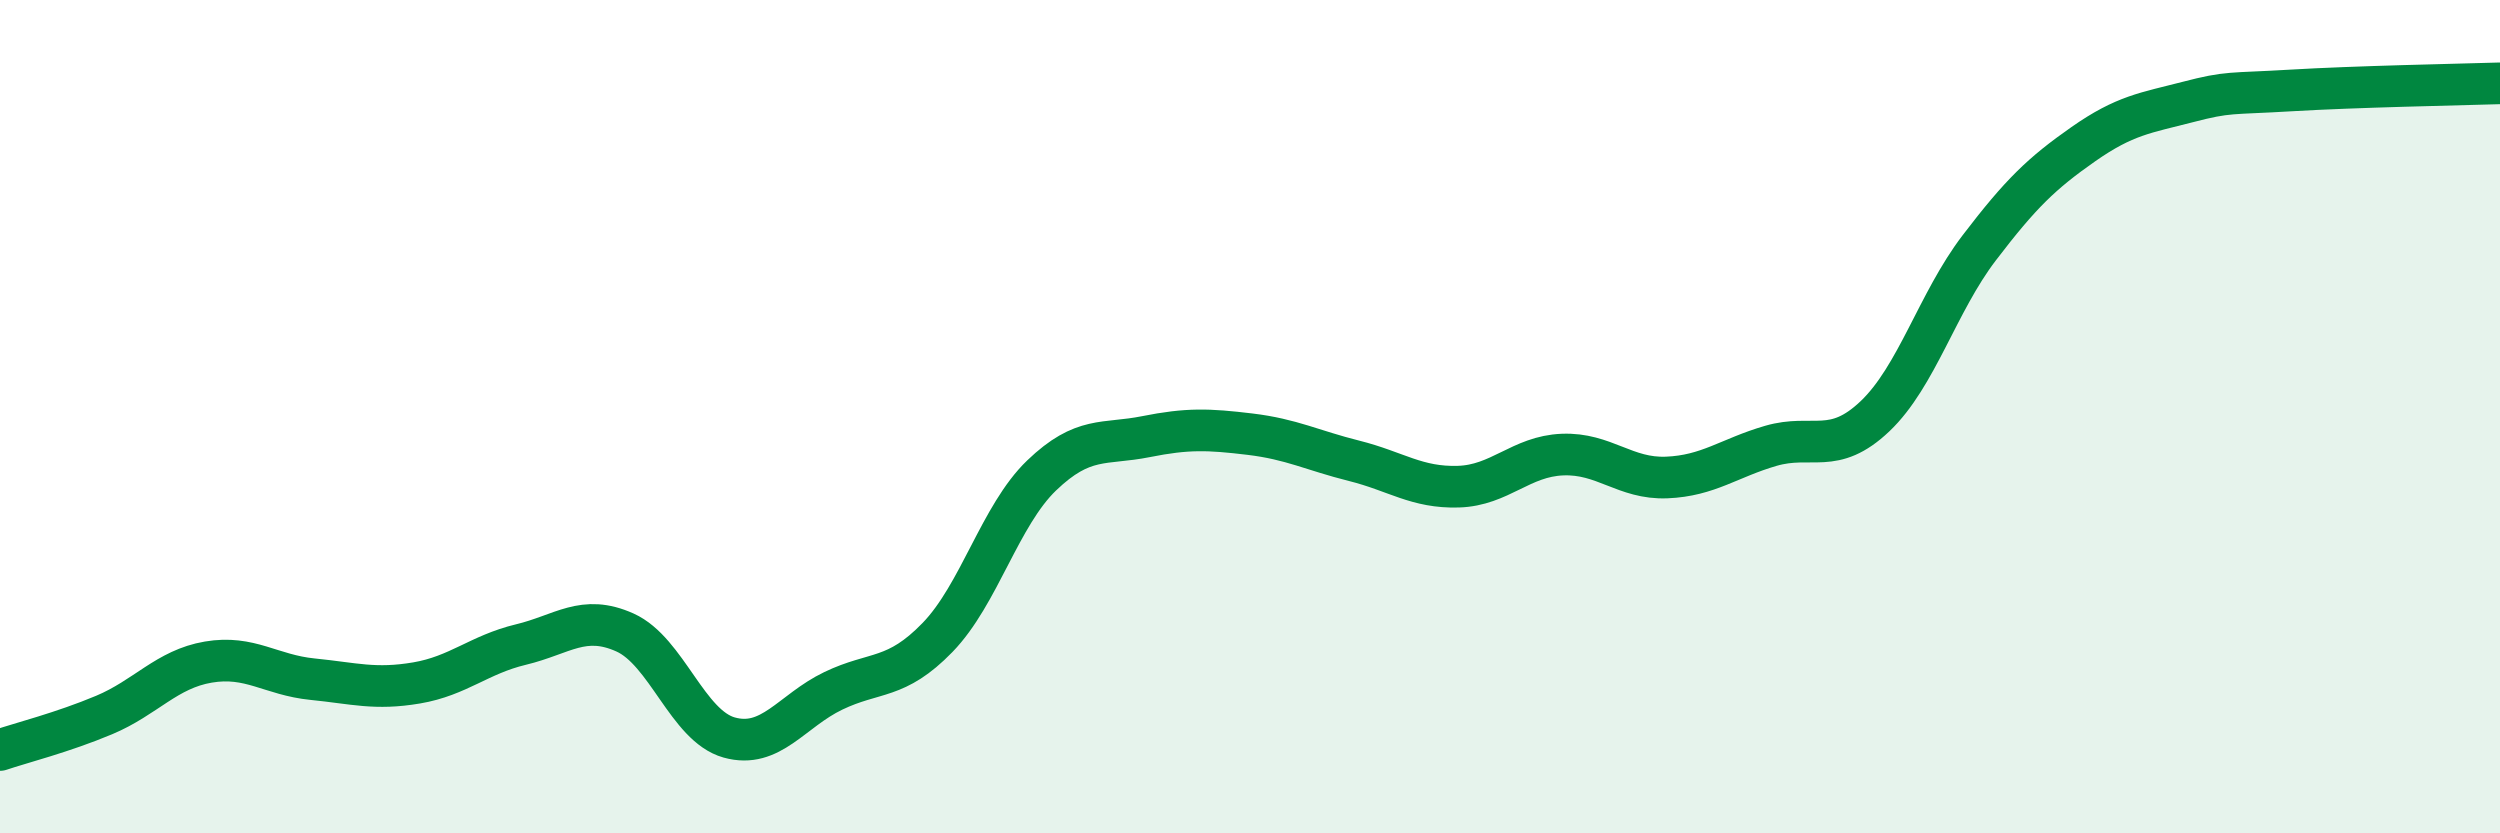 
    <svg width="60" height="20" viewBox="0 0 60 20" xmlns="http://www.w3.org/2000/svg">
      <path
        d="M 0,18 C 0.5,17.83 1.5,17.58 2.5,17.16 C 3.5,16.74 4,16.06 5,15.89 C 6,15.72 6.5,16.2 7.5,16.3 C 8.5,16.4 9,16.56 10,16.39 C 11,16.22 11.5,15.71 12.5,15.47 C 13.5,15.23 14,14.73 15,15.18 C 16,15.63 16.5,17.42 17.5,17.7 C 18.5,17.98 19,17.06 20,16.58 C 21,16.1 21.5,16.33 22.5,15.3 C 23.5,14.27 24,12.37 25,11.41 C 26,10.45 26.5,10.68 27.5,10.48 C 28.5,10.28 29,10.3 30,10.42 C 31,10.54 31.5,10.81 32.5,11.06 C 33.5,11.31 34,11.71 35,11.68 C 36,11.65 36.5,10.95 37.5,10.91 C 38.5,10.87 39,11.5 40,11.46 C 41,11.42 41.5,10.99 42.5,10.7 C 43.5,10.41 44,10.94 45,9.99 C 46,9.04 46.5,7.26 47.5,5.95 C 48.5,4.64 49,4.16 50,3.46 C 51,2.76 51.5,2.71 52.5,2.45 C 53.5,2.19 53.5,2.26 55,2.17 C 56.5,2.08 59,2.03 60,2L60 20L0 20Z"
        fill="#008740"
        opacity="0.1"
        stroke-linecap="round"
        stroke-linejoin="round"
      />
      <path
        d="M 0,18 C 0.5,17.83 1.5,17.58 2.5,17.16 C 3.5,16.74 4,16.06 5,15.89 C 6,15.72 6.5,16.2 7.5,16.3 C 8.5,16.4 9,16.56 10,16.39 C 11,16.22 11.5,15.71 12.5,15.47 C 13.5,15.23 14,14.73 15,15.18 C 16,15.63 16.5,17.42 17.5,17.7 C 18.5,17.98 19,17.06 20,16.58 C 21,16.1 21.5,16.33 22.5,15.3 C 23.5,14.27 24,12.37 25,11.41 C 26,10.45 26.5,10.68 27.5,10.48 C 28.5,10.28 29,10.3 30,10.42 C 31,10.54 31.5,10.81 32.5,11.06 C 33.5,11.31 34,11.71 35,11.68 C 36,11.65 36.5,10.95 37.5,10.91 C 38.5,10.87 39,11.5 40,11.46 C 41,11.42 41.5,10.99 42.5,10.7 C 43.5,10.41 44,10.94 45,9.99 C 46,9.04 46.5,7.26 47.5,5.95 C 48.5,4.64 49,4.16 50,3.46 C 51,2.76 51.5,2.71 52.5,2.45 C 53.5,2.19 53.5,2.26 55,2.17 C 56.5,2.08 59,2.03 60,2"
        stroke="#008740"
        stroke-width="1"
        fill="none"
        stroke-linecap="round"
        stroke-linejoin="round"
      />
    </svg>
  